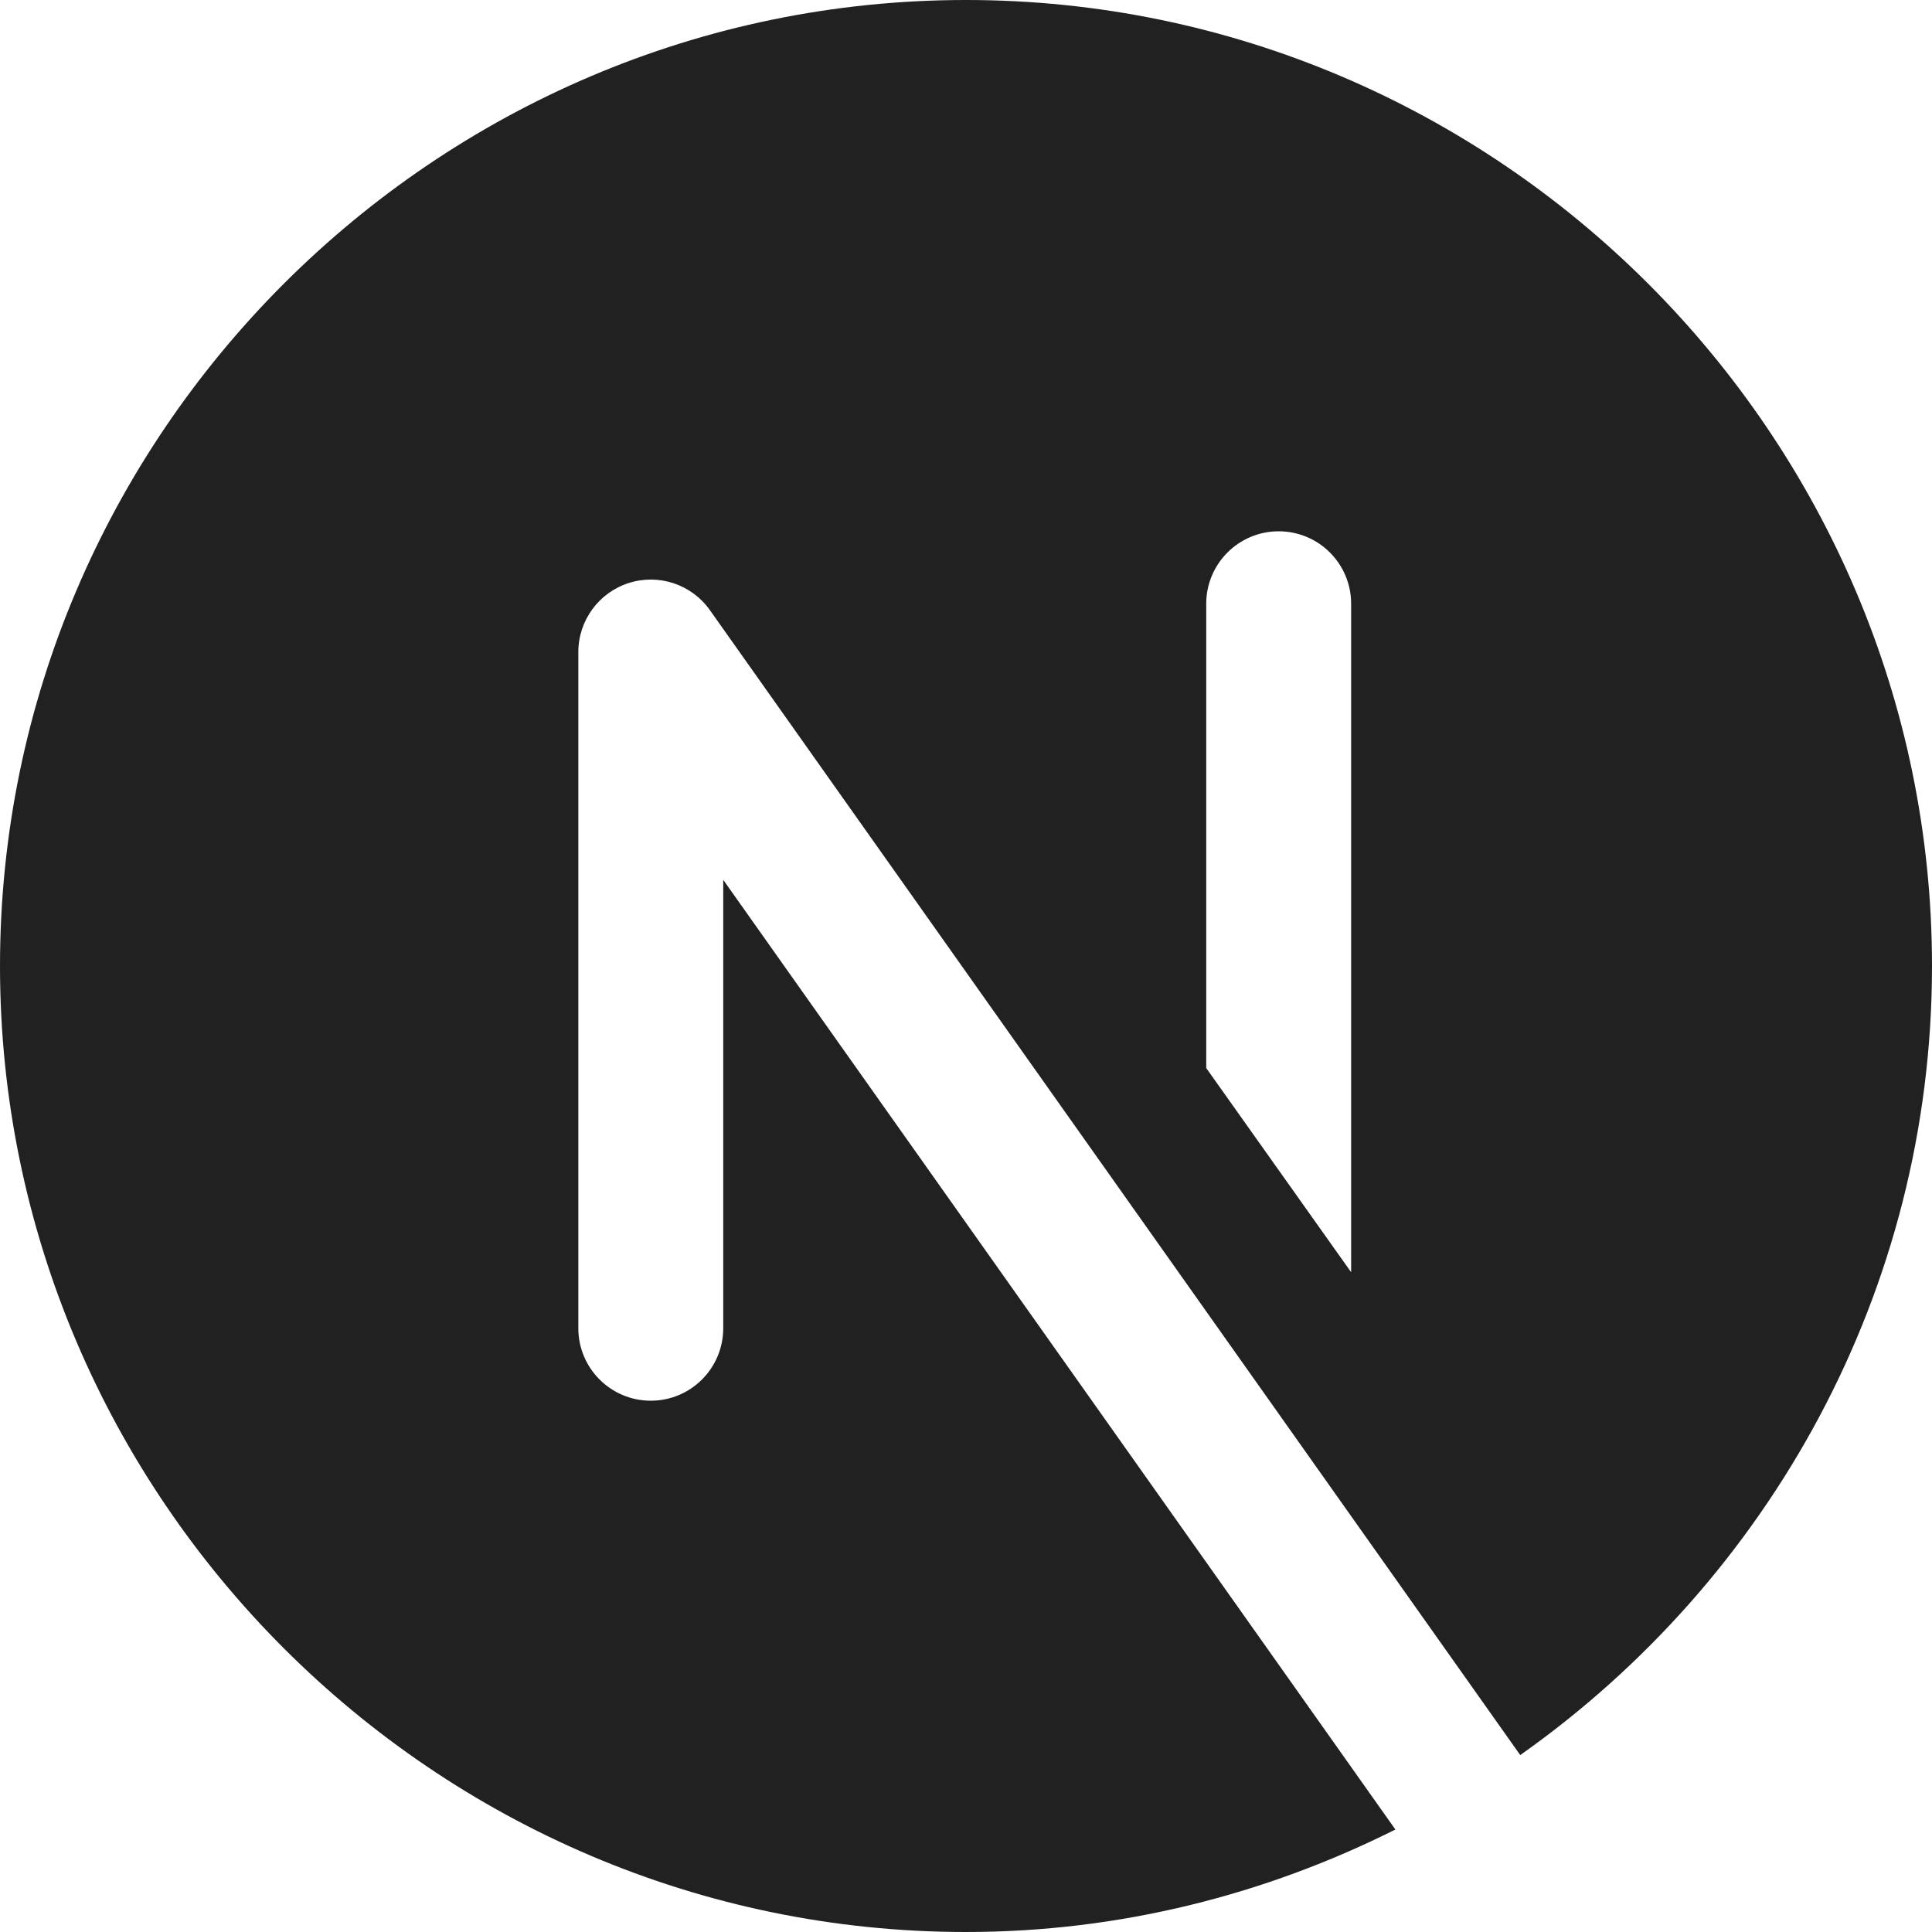 <svg width="64" height="64" viewBox="0 0 64 64" fill="none" xmlns="http://www.w3.org/2000/svg">
  <path
    d="M23.958 44C23.958 45.325 22.885 46.4 21.558 46.4C20.232 46.4 19.158 45.325 19.158 44V21.6C19.158 20.555 19.835 19.63 20.83 19.312C21.83 18.995 22.914 19.36 23.517 20.213L50.36 58.139C58.587 52.334 64 42.776 64 32C64 14.4 49.6 0 32 0C14.4 0 0 14.4 0 32C0 49.6 14.4 64 32 64C37.107 64 41.93 62.757 46.224 60.605L23.958 29.146V44ZM39.958 20C39.958 18.675 41.032 17.6 42.358 17.6C43.685 17.6 44.758 18.675 44.758 20V42.144L39.958 35.381V20Z"
    fill="#212121" />
</svg>  